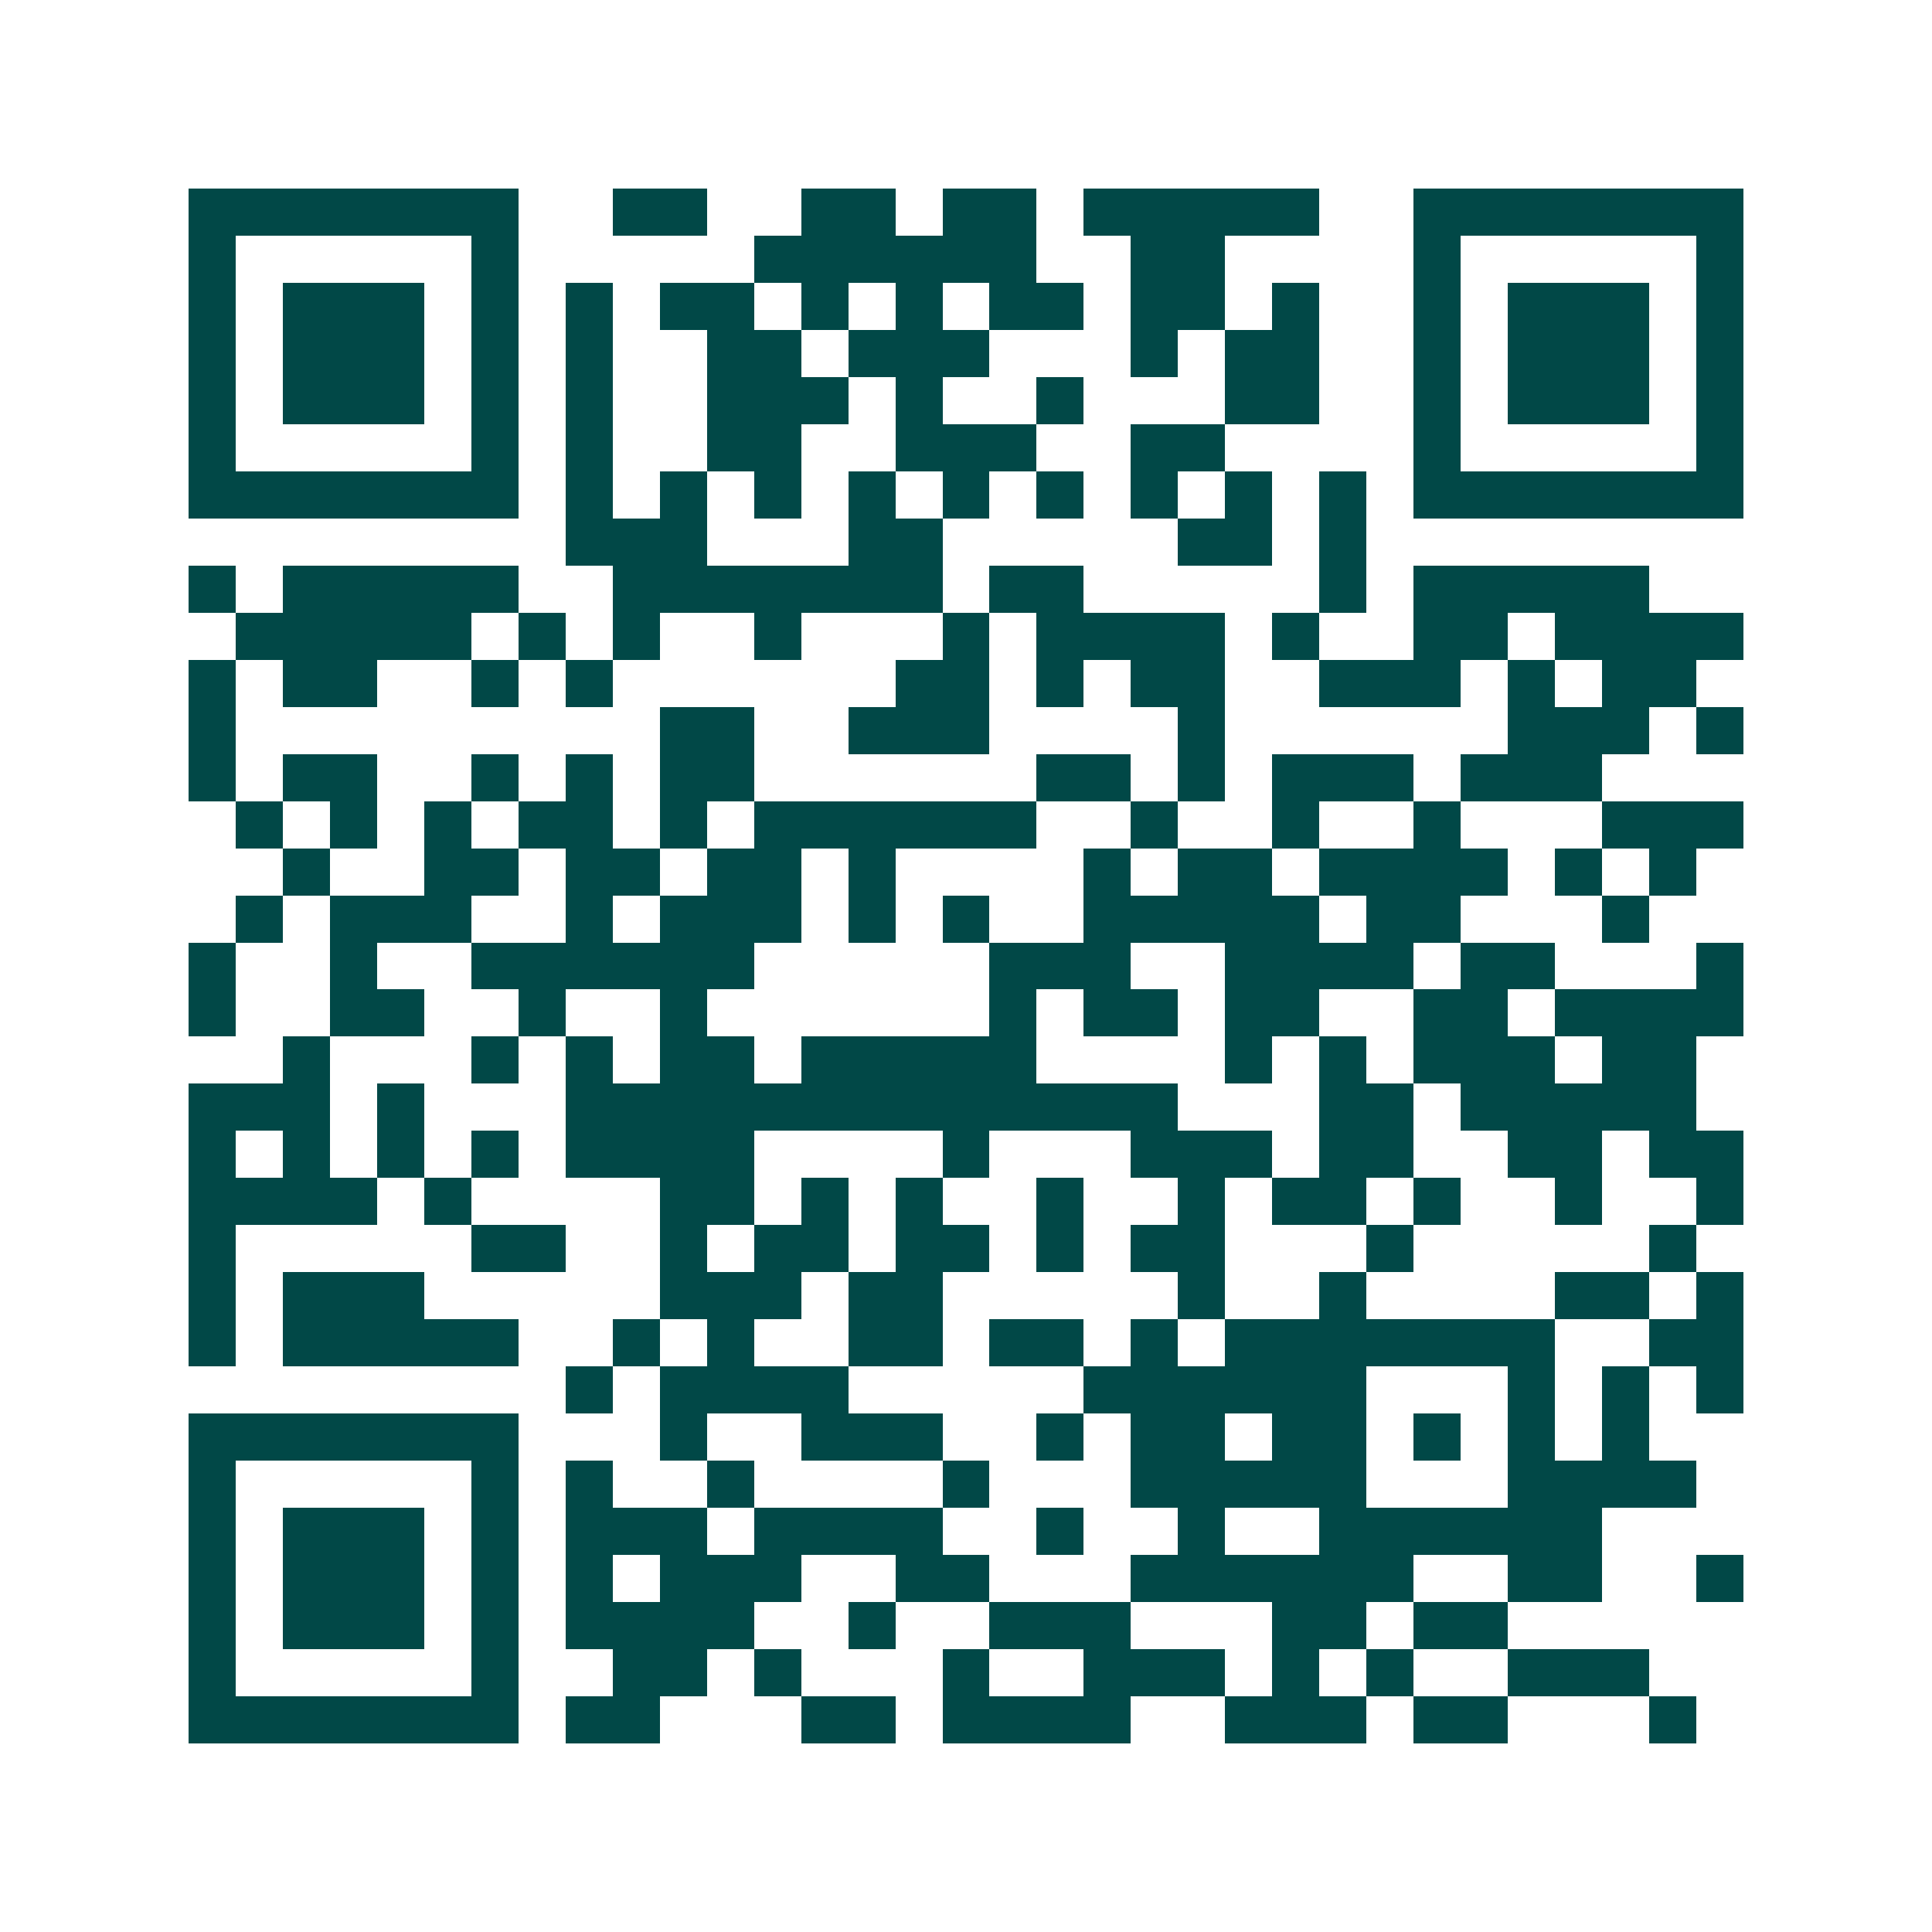 <svg xmlns="http://www.w3.org/2000/svg" width="200" height="200" viewBox="0 0 41 41" shape-rendering="crispEdges"><path fill="#ffffff" d="M0 0h41v41H0z"/><path stroke="#014847" d="M4 4.5h7m2 0h2m2 0h2m1 0h2m1 0h5m2 0h7M4 5.5h1m5 0h1m5 0h6m2 0h2m4 0h1m5 0h1M4 6.5h1m1 0h3m1 0h1m1 0h1m1 0h2m1 0h1m1 0h1m1 0h2m1 0h2m1 0h1m2 0h1m1 0h3m1 0h1M4 7.5h1m1 0h3m1 0h1m1 0h1m2 0h2m1 0h3m3 0h1m1 0h2m2 0h1m1 0h3m1 0h1M4 8.5h1m1 0h3m1 0h1m1 0h1m2 0h3m1 0h1m2 0h1m3 0h2m2 0h1m1 0h3m1 0h1M4 9.5h1m5 0h1m1 0h1m2 0h2m2 0h3m2 0h2m4 0h1m5 0h1M4 10.5h7m1 0h1m1 0h1m1 0h1m1 0h1m1 0h1m1 0h1m1 0h1m1 0h1m1 0h1m1 0h7M12 11.5h3m3 0h2m5 0h2m1 0h1M4 12.5h1m1 0h5m2 0h7m1 0h2m5 0h1m1 0h5M5 13.5h5m1 0h1m1 0h1m2 0h1m3 0h1m1 0h4m1 0h1m2 0h2m1 0h4M4 14.5h1m1 0h2m2 0h1m1 0h1m6 0h2m1 0h1m1 0h2m2 0h3m1 0h1m1 0h2M4 15.5h1m9 0h2m2 0h3m4 0h1m6 0h3m1 0h1M4 16.5h1m1 0h2m2 0h1m1 0h1m1 0h2m6 0h2m1 0h1m1 0h3m1 0h3M5 17.5h1m1 0h1m1 0h1m1 0h2m1 0h1m1 0h6m2 0h1m2 0h1m2 0h1m3 0h3M6 18.5h1m2 0h2m1 0h2m1 0h2m1 0h1m4 0h1m1 0h2m1 0h4m1 0h1m1 0h1M5 19.5h1m1 0h3m2 0h1m1 0h3m1 0h1m1 0h1m2 0h5m1 0h2m3 0h1M4 20.5h1m2 0h1m2 0h6m5 0h3m2 0h4m1 0h2m3 0h1M4 21.5h1m2 0h2m2 0h1m2 0h1m6 0h1m1 0h2m1 0h2m2 0h2m1 0h4M6 22.5h1m3 0h1m1 0h1m1 0h2m1 0h5m4 0h1m1 0h1m1 0h3m1 0h2M4 23.5h3m1 0h1m3 0h13m3 0h2m1 0h5M4 24.5h1m1 0h1m1 0h1m1 0h1m1 0h4m4 0h1m3 0h3m1 0h2m2 0h2m1 0h2M4 25.5h4m1 0h1m4 0h2m1 0h1m1 0h1m2 0h1m2 0h1m1 0h2m1 0h1m2 0h1m2 0h1M4 26.5h1m5 0h2m2 0h1m1 0h2m1 0h2m1 0h1m1 0h2m3 0h1m5 0h1M4 27.5h1m1 0h3m5 0h3m1 0h2m5 0h1m2 0h1m4 0h2m1 0h1M4 28.5h1m1 0h5m2 0h1m1 0h1m2 0h2m1 0h2m1 0h1m1 0h7m2 0h2M12 29.5h1m1 0h4m5 0h6m3 0h1m1 0h1m1 0h1M4 30.5h7m3 0h1m2 0h3m2 0h1m1 0h2m1 0h2m1 0h1m1 0h1m1 0h1M4 31.5h1m5 0h1m1 0h1m2 0h1m4 0h1m3 0h5m3 0h4M4 32.5h1m1 0h3m1 0h1m1 0h3m1 0h4m2 0h1m2 0h1m2 0h6M4 33.5h1m1 0h3m1 0h1m1 0h1m1 0h3m2 0h2m3 0h6m2 0h2m2 0h1M4 34.5h1m1 0h3m1 0h1m1 0h4m2 0h1m2 0h3m3 0h2m1 0h2M4 35.5h1m5 0h1m2 0h2m1 0h1m3 0h1m2 0h3m1 0h1m1 0h1m2 0h3M4 36.5h7m1 0h2m3 0h2m1 0h4m2 0h3m1 0h2m3 0h1"/></svg>
